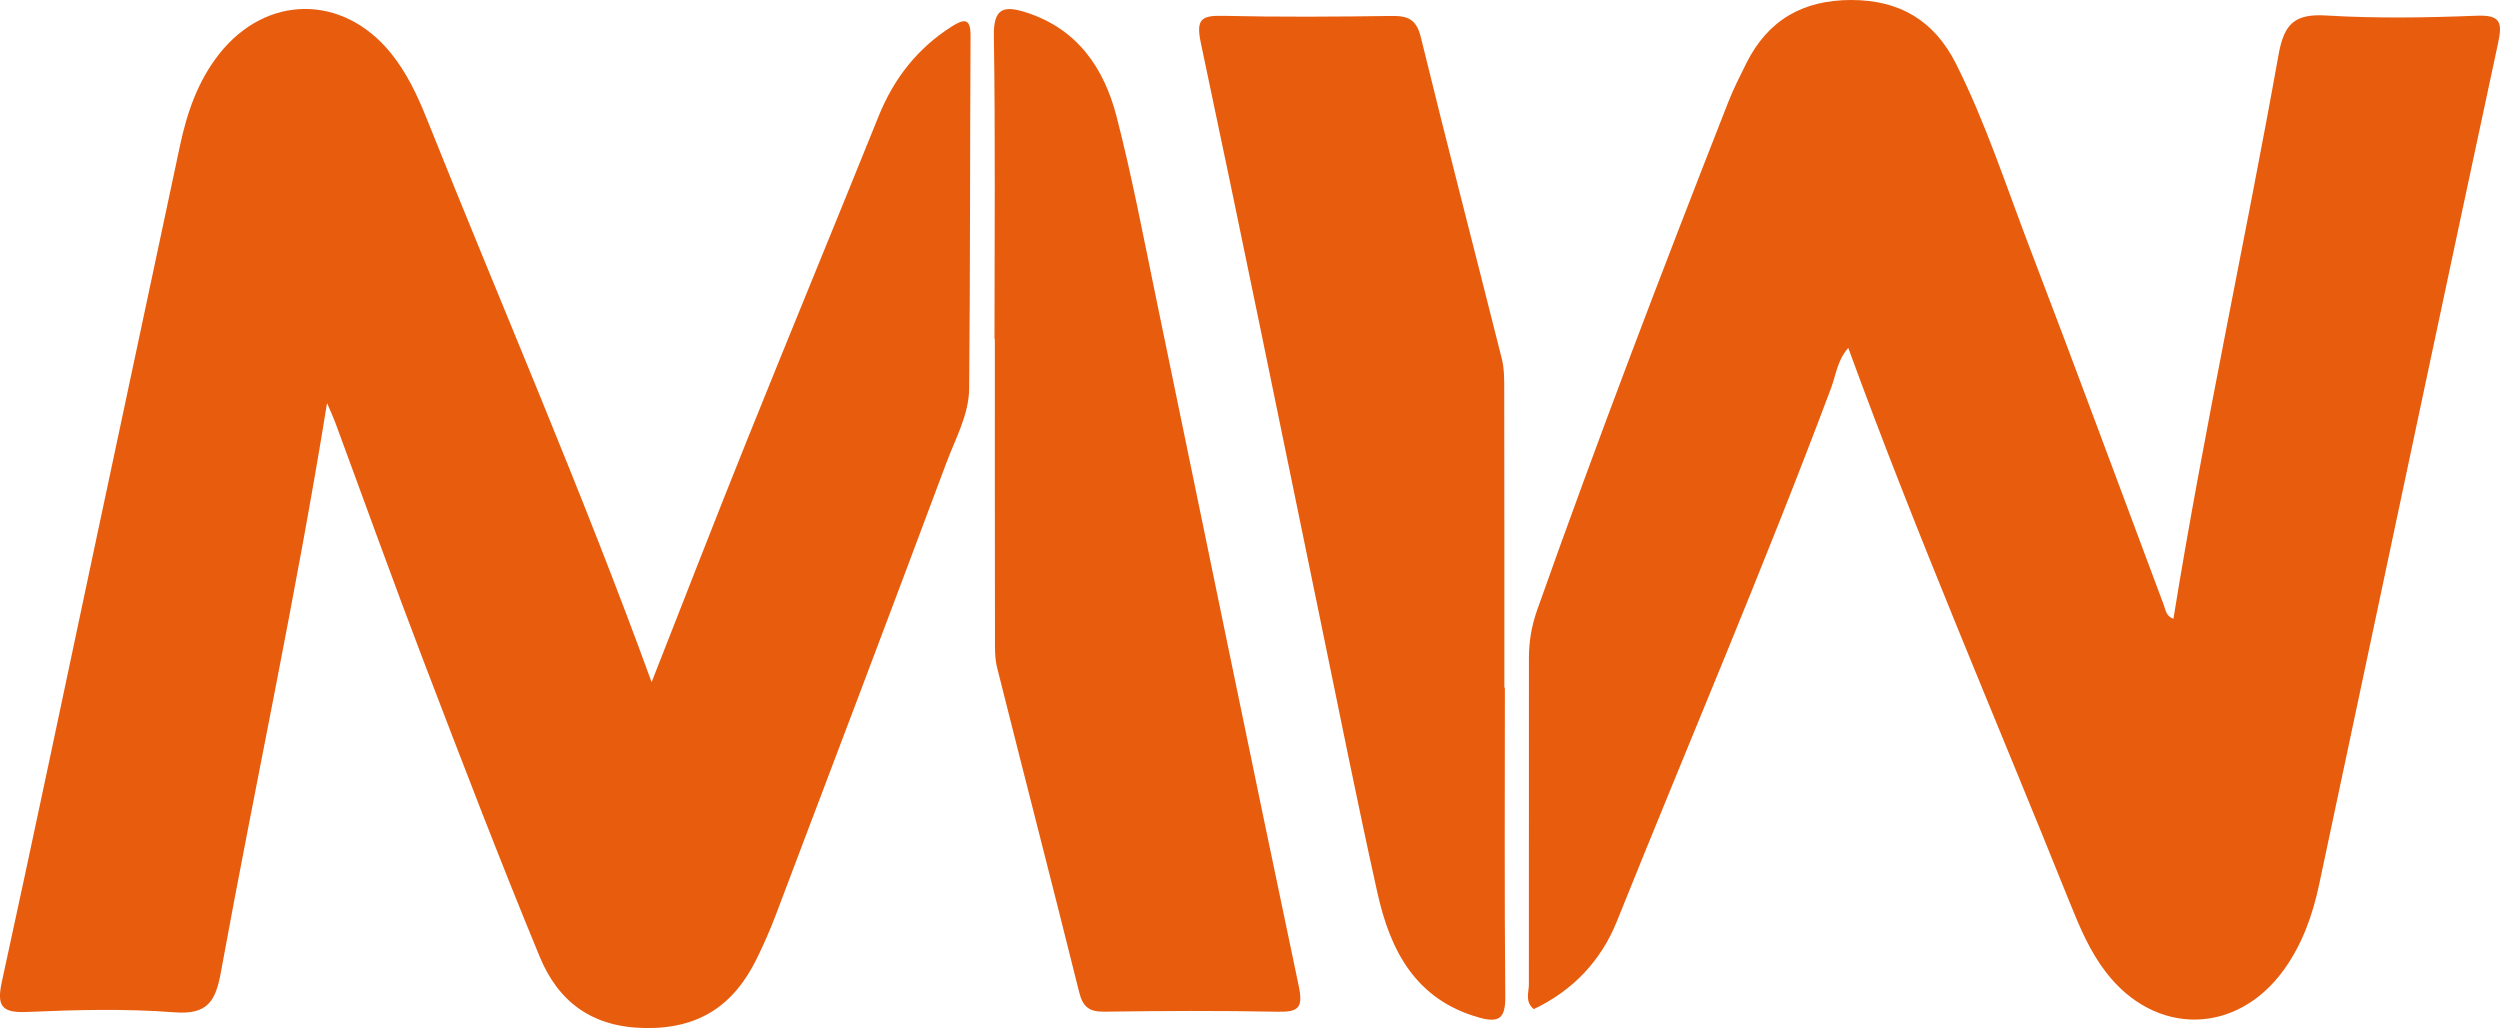 <svg xmlns="http://www.w3.org/2000/svg" id="Camada_2" data-name="Camada 2" viewBox="0 0 432.28 177.77"><defs><style>      .cls-1 {        fill: #e75c0d;        stroke-width: 0px;      }    </style></defs><g id="Camada_1-2" data-name="Camada 1"><g><path class="cls-1" d="m319.59,60.16c-1.89,2.11-2.13,4.69-2.99,6.98-11.62,31-24.68,61.42-37.01,92.14-2.75,6.85-7.61,11.99-14.38,15.21-1.57-1.29-.85-2.89-.85-4.25-.03-18.82.04-37.65.01-56.47,0-2.87.46-5.56,1.42-8.28,10.44-29.48,21.61-58.68,33.03-87.79.91-2.32,2.04-4.55,3.15-6.78C305.7,3.46,311.76,0,320.1,0c8.36,0,14.34,3.55,18.09,10.98,5.18,10.28,8.7,21.23,12.8,31.94,7.85,20.5,15.43,41.1,23.14,61.66.34.9.42,1.99,1.68,2.42,5.28-32.7,12.36-65.03,18.19-97.59.96-5.34,2.81-7.06,8.24-6.73,8.63.52,17.33.38,25.97.04,4.2-.17,4.51,1.16,3.73,4.77-8.87,41.32-17.61,82.66-26.38,124-1.52,7.16-3.03,14.32-4.56,21.48-1.12,5.25-2.89,10.25-6.05,14.66-8.15,11.37-22.28,11.58-30.81.47-2.77-3.6-4.52-7.74-6.2-11.91-12.82-31.93-26.49-63.51-38.35-96.03Z"></path><path class="cls-1" d="m112.67,117.96c5.68-14.44,11.01-28.21,16.52-41.9,7.51-18.67,15.2-37.27,22.72-55.93,2.64-6.55,6.73-11.79,12.71-15.58,2.14-1.35,3.22-1.38,3.2,1.65-.11,20.32-.05,40.64-.24,60.96-.04,4.55-2.36,8.64-3.92,12.82-9.78,26.17-19.69,52.29-29.59,78.42-.94,2.48-2.03,4.92-3.19,7.31-3.93,8.06-9.95,12.22-19.41,12.05-9.16-.16-14.95-4.58-18.15-12.34-6.98-16.9-13.53-33.99-20.06-51.07-5.23-13.67-10.17-27.45-15.24-41.17-.33-.89-.73-1.75-1.47-3.49-5.42,33.62-12.43,65.92-18.36,98.43-.91,4.99-2.28,7.37-8.04,6.92-8.44-.65-16.99-.43-25.47-.06-4.48.2-5.26-1.1-4.35-5.26,5.46-25.03,10.71-50.11,16.03-75.16,4.91-23.11,9.83-46.21,14.75-69.32,1.22-5.75,3.1-11.23,6.8-15.92,8.13-10.27,21.29-10.36,29.58-.25,2.89,3.52,4.76,7.6,6.43,11.78,12.83,32.12,26.65,63.84,38.75,97.1Z"></path><path class="cls-1" d="m260.21,118.9c0,17.8-.09,35.61.07,53.41.04,3.78-1.05,4.62-4.59,3.62-10.96-3.11-15.32-11.62-17.53-21.61-3.5-15.74-6.64-31.55-9.9-47.34-6.85-33.21-13.6-66.43-20.63-99.6-.88-4.16.19-4.72,3.91-4.64,9.65.22,19.3.16,28.95.02,2.85-.04,4.4.46,5.19,3.68,4.53,18.56,9.35,37.06,14,55.59.44,1.74.42,3.63.42,5.44.03,17.14.02,34.28.02,51.42h.1Z"></path><path class="cls-1" d="m171.96,58.6c0-17.48.16-34.96-.11-52.43-.08-4.86,1.8-5.22,5.55-4.03,8.87,2.83,13.49,9.6,15.66,17.98,2.66,10.29,4.63,20.76,6.79,31.18,8.23,39.72,16.35,79.47,24.71,119.16.79,3.75.02,4.56-3.61,4.48-9.98-.2-19.97-.15-29.96-.01-2.62.04-3.74-.77-4.39-3.37-4.65-18.71-9.49-37.38-14.18-56.08-.44-1.74-.38-3.63-.38-5.45-.03-17.14-.02-34.29-.02-51.43h-.06Z"></path></g></g></svg>